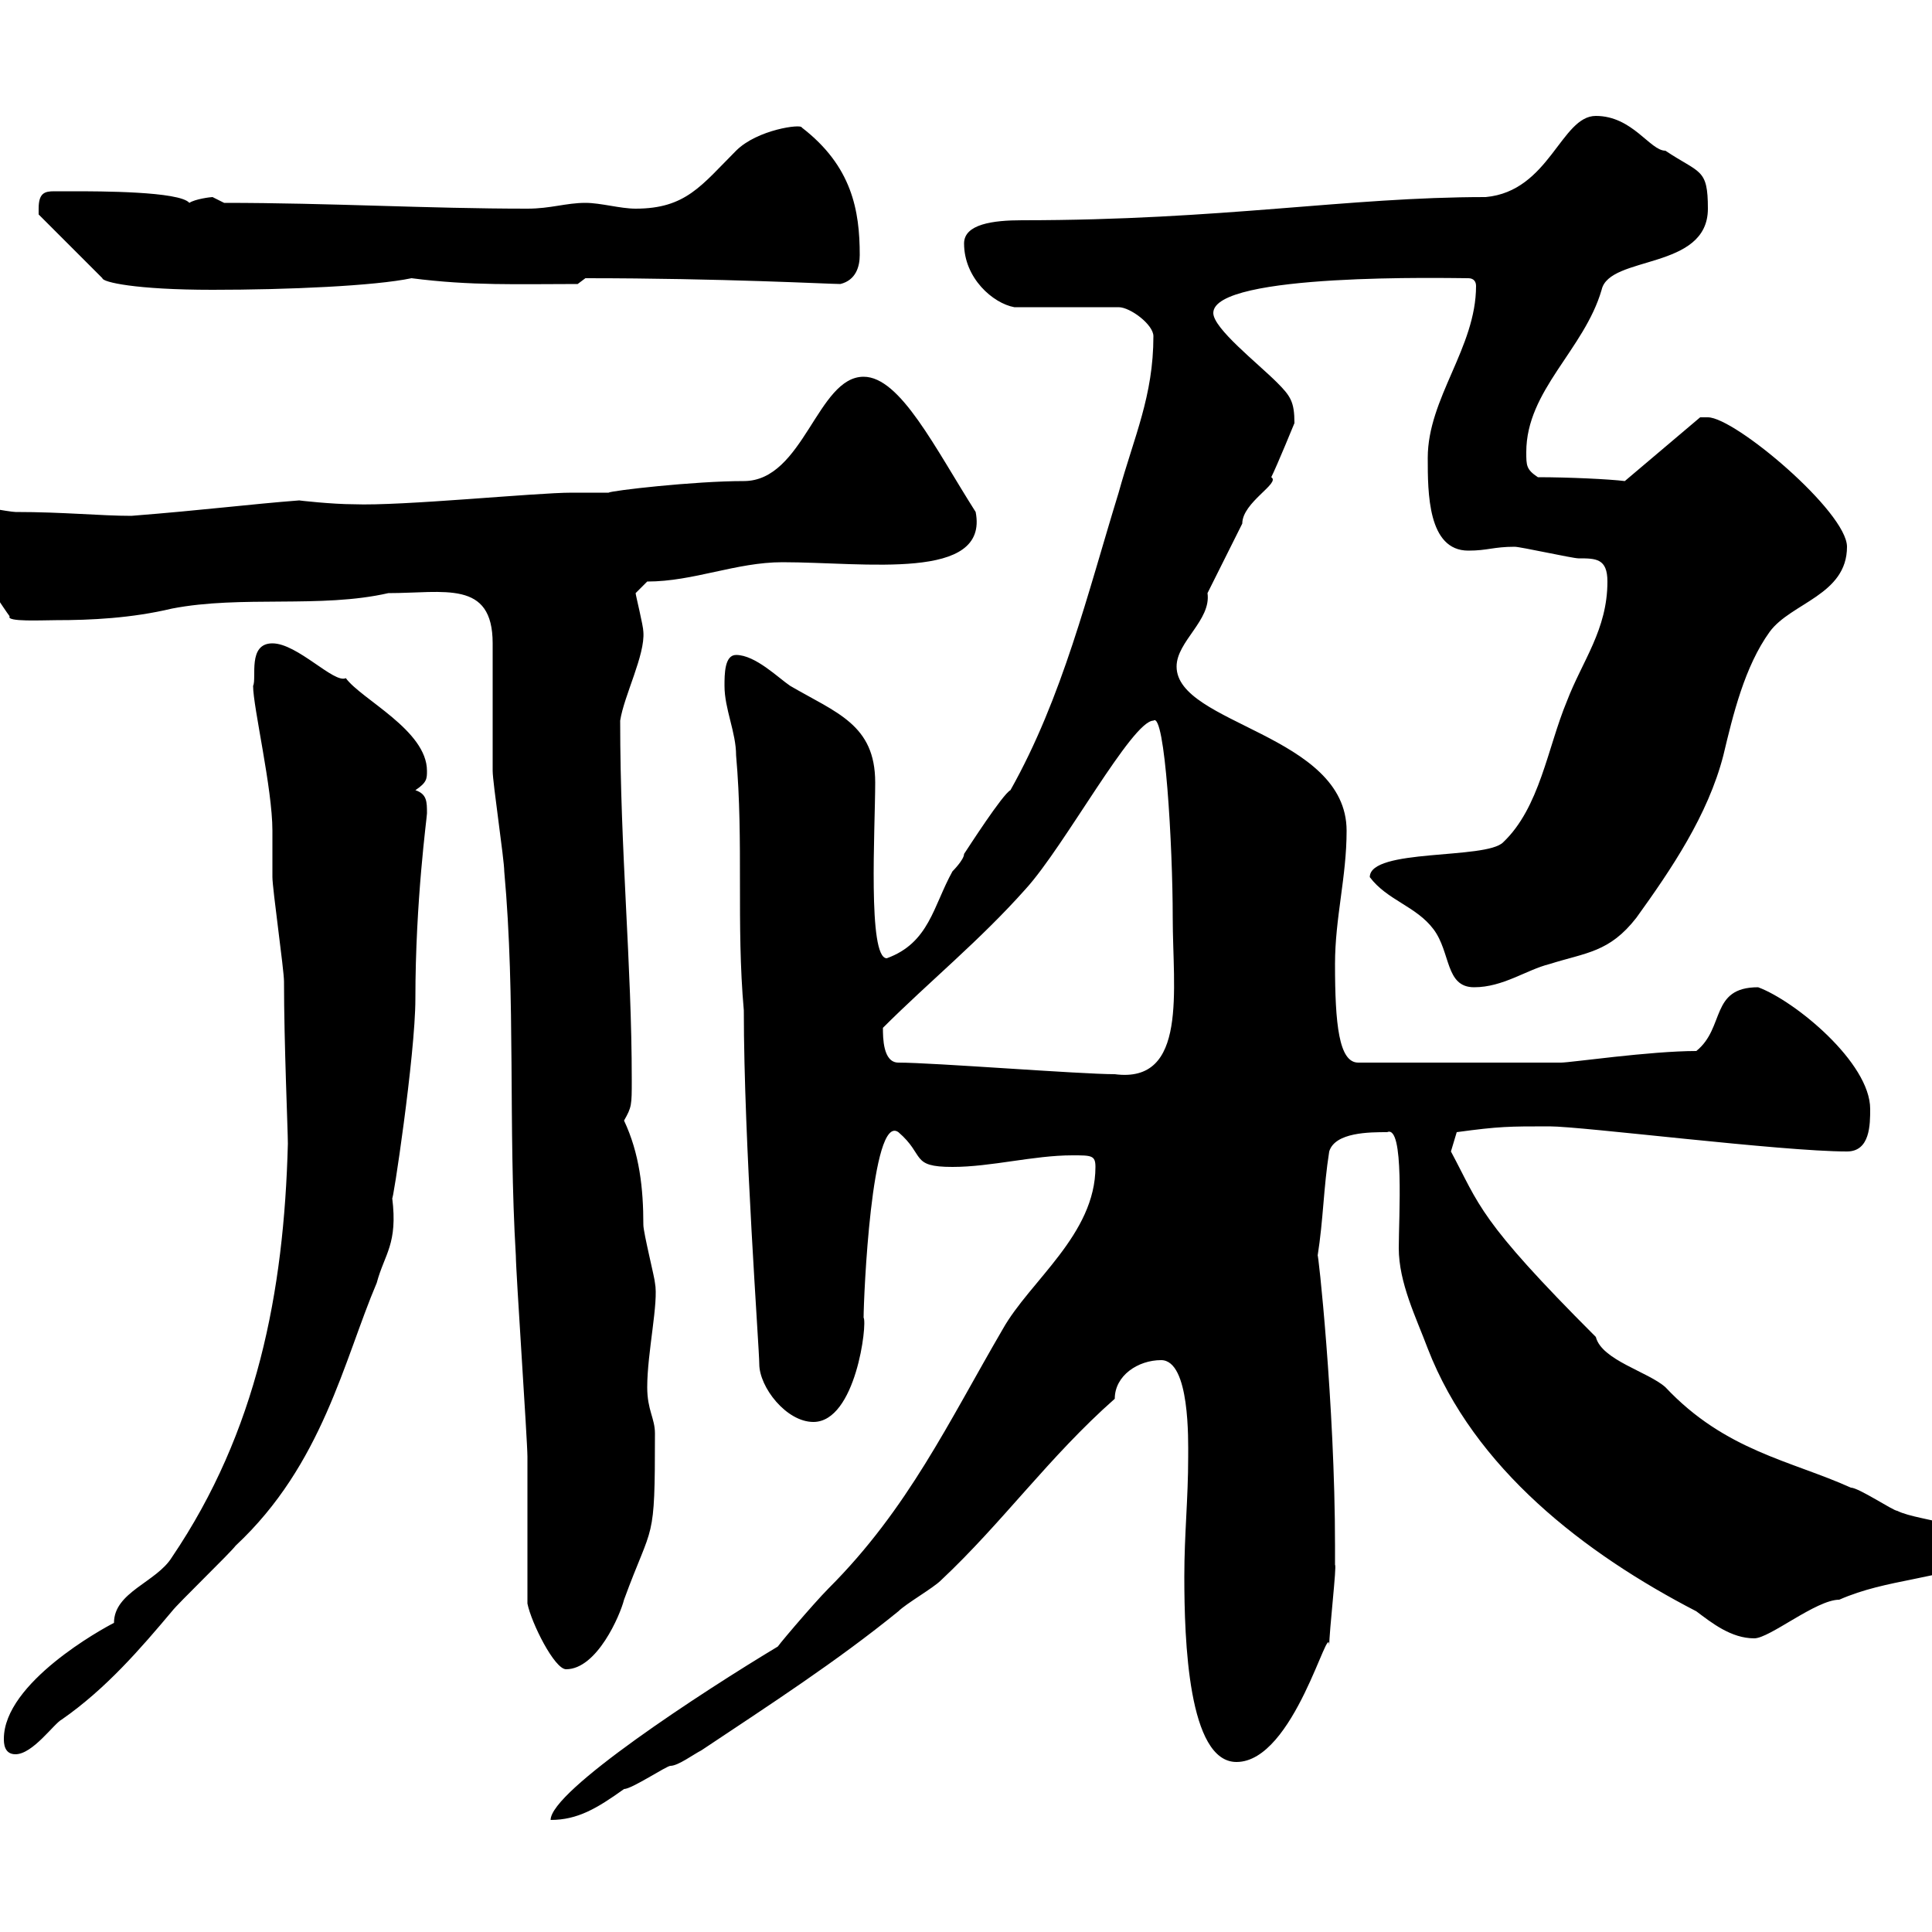 <svg xmlns="http://www.w3.org/2000/svg" xmlns:xlink="http://www.w3.org/1999/xlink" width="300" height="300"><path d="M170.10 181.20C170.10 191.70 159.90 198.90 155.70 206.40C147.30 220.80 141 234.30 128.70 246.60C126.30 249 119.70 256.80 120.90 255.60C108.90 262.80 85.50 278.10 85.50 282.60C89.70 282.60 92.70 280.80 96.90 277.80C98.10 277.80 103.50 274.20 104.10 274.20C105.30 274.20 107.70 272.40 108.90 271.80C119.70 264.60 129.90 258 139.50 250.20C140.70 249 144.90 246.60 146.10 245.40C155.70 236.40 162.90 226.20 173.10 217.20C173.10 213.60 176.70 211.20 180.30 211.20C184.80 211.20 184.50 223.80 184.50 226.20C184.50 232.80 183.90 238.20 183.90 244.80C183.90 254.70 184.50 273.60 192 273.60C201 273.60 206.40 251.10 206.40 255.60C206.40 253.20 207.60 243 207.30 243C207.30 241.80 207.30 240 207.30 240C207.30 218.10 204.60 193.50 204.60 195C205.50 189.30 205.50 184.50 206.40 178.80C207.30 175.80 212.70 175.80 215.40 175.80C218.10 174.60 217.20 189 217.20 193.80C217.20 199.20 219.90 204.60 221.70 209.40C228.90 228 246 241.20 263.40 250.20C265.80 252 268.80 254.40 272.40 254.40C274.80 254.40 282 248.40 285.60 248.40C293.10 245.10 300.90 245.40 309 241.80C309 236.40 298.20 236.40 294.60 234.60C294 234.60 288.60 231 287.40 231C278.10 226.80 267.90 225.30 258.60 215.40C255.90 213 248.70 211.20 247.80 207.60C229.50 189.30 229.80 187.20 225.30 178.80C225.30 178.80 226.20 175.80 226.20 175.80C232.80 174.90 234.30 174.90 240.60 174.90C245.70 174.90 276.60 178.80 286.80 178.80C290.40 178.80 290.40 174.60 290.40 172.20C290.40 165 278.70 155.40 273 153.30C265.50 153.30 267.90 159.60 263.40 163.20C256.20 163.20 243.90 165 242.40 165L210.90 165C207.90 165 207.30 159 207.30 149.70C207.30 142.50 209.10 136.20 209.10 129C209.10 114 182.70 112.50 182.70 103.50C182.70 99.60 188.10 96.30 187.50 92.10C188.40 90.30 192 83.10 192.90 81.30C192.90 78 198.90 75 197.40 74.10C198.30 72.30 201 65.70 201 65.70C201 62.40 200.40 61.50 198.30 59.40C195.30 56.40 188.40 51 188.40 48.60C188.40 42.30 225.30 43.20 228 43.20C228.90 43.20 229.20 43.80 229.20 44.40C229.20 54 221.70 61.80 221.70 71.10C221.70 76.50 221.70 85.50 228 85.50C231 85.50 231.90 84.90 235.20 84.90C236.10 84.90 244.20 86.70 245.10 86.70C247.80 86.70 249.60 86.70 249.60 90.30C249.60 97.80 245.70 102.60 243.30 108.90C240.30 116.10 239.10 125.40 233.40 130.80C230.70 133.50 212.70 131.70 212.70 136.20C215.40 139.80 219.90 140.70 222.60 144.30C225.30 147.90 224.40 153.30 228.90 153.30C233.40 153.30 237 150.60 240.60 149.70C246.30 147.90 249.90 147.90 254.10 142.50C259.50 135 265.20 126.60 267.60 117.30C269.10 111 270.90 103.50 274.80 98.10C278.10 93.60 286.80 92.40 286.80 84.90C286.80 79.50 269.40 64.80 265.20 64.80C265.20 64.80 264 64.80 264 64.80L252.30 74.70C249.90 74.40 243.60 74.10 238.80 74.10C237 72.90 237 72.30 237 70.20C237 60.60 246 54.30 248.70 45C249.90 39.60 265.20 42 265.20 32.40C265.20 26.10 264 27 258.60 23.40C256.20 23.40 253.50 18 247.80 18C242.40 18 240.60 29.70 230.70 30.60C209.10 30.60 189.90 34.20 158.70 34.20C154.20 34.20 149.70 34.80 149.70 37.80C149.70 43.20 154.20 47.10 157.50 47.70L173.70 47.70C175.50 47.70 179.10 50.40 179.10 52.20C179.10 61.50 176.10 67.80 173.70 76.50C168.90 92.10 165 108.30 156.90 122.70C155.70 123.30 150.30 131.70 149.70 132.60C149.70 133.50 147.90 135.30 147.90 135.30C144.90 140.70 144.30 146.40 137.70 148.80C134.70 148.80 135.90 128.70 135.90 121.50C135.90 112.50 129.90 110.70 122.70 106.50C120.90 105.30 117.30 101.70 114.30 101.70C112.50 101.70 112.50 104.70 112.50 106.50C112.50 110.10 114.30 113.70 114.30 117.30C115.50 130.80 114.30 143.40 115.50 156.90C115.50 177.30 117.90 209.40 117.90 211.80C117.90 215.40 122.10 220.80 126.30 220.80C132.90 220.80 134.70 205.50 134.10 204.60C134.10 201.60 135.30 172.80 139.50 175.80C143.70 179.40 141.30 181.20 147.90 181.20C153.90 181.20 160.50 179.40 166.50 179.40C169.50 179.40 170.10 179.40 170.10 181.20ZM0.60 270C0.60 270.60 0.60 272.40 2.40 272.40C5.10 272.40 8.40 267.60 9.60 267C16.50 262.20 21.90 255.90 26.70 250.20C27.60 249 35.70 241.20 36.60 240C50.10 227.40 53.40 211.20 58.50 199.20C59.70 194.70 61.80 193.20 60.90 186C60.90 187.50 64.50 163.80 64.50 155.10C64.50 139.80 66.30 126.90 66.30 126.30C66.30 124.50 66.30 123.30 64.50 122.70C66.30 121.50 66.30 120.90 66.30 119.70C66.30 113.40 56.10 108.60 53.70 105.30C51.90 106.20 46.20 99.90 42.30 99.90C38.40 99.90 39.90 105.30 39.30 106.50C39.30 109.80 42.30 122.40 42.30 129C42.30 129.90 42.30 135.30 42.30 136.20C42.30 138 44.10 150.60 44.10 152.40C44.10 162 44.70 175.50 44.70 177.60C44.10 200.70 39.90 222.30 26.70 241.80C24.30 245.70 17.70 247.20 17.70 252C15.90 252.90 0.60 261.30 0.60 270ZM81.90 249C82.50 252 86.10 259.20 87.90 259.20C92.70 259.20 96.30 250.80 96.90 248.40C101.40 236.10 101.70 240 101.70 222.60C101.70 220.20 100.50 219 100.50 215.40C100.50 210 102.30 202.20 101.70 199.20C101.70 198.60 99.90 191.40 99.90 190.20C99.90 184.50 99.30 179.10 96.90 174C98.10 171.90 98.10 171.60 98.10 167.70C98.10 149.70 96.30 132.30 96.30 111.90C96.90 108 100.20 101.70 99.90 98.10C99.90 97.20 98.70 92.40 98.70 92.10C98.70 92.10 100.50 90.30 100.50 90.30C107.70 90.30 114.30 87.30 121.50 87.30C134.40 87.30 153.60 90.30 151.50 79.50C145.20 69.60 139.80 58.50 134.10 58.50C126.90 58.50 124.80 74.70 115.50 74.70C107.70 74.70 94.80 76.20 94.50 76.50C92.70 76.50 90.90 76.50 88.80 76.50C83.10 76.50 62.40 78.60 54.90 78.30C51.60 78.30 46.20 77.70 46.50 77.70C38.70 78.30 31.80 79.20 20.40 80.10C15.60 80.10 9.90 79.50 2.40 79.50C1.50 79.50-4.80 78.30-5.70 78.30C-8.40 78.30-8.40 79.50-8.40 81.30C-8.40 85.50-5.70 85.50-3 89.10C-2.10 90.30 0.60 94.50 1.50 95.70C0.90 96.60 6.60 96.30 8.70 96.30C14.10 96.30 20.40 96 26.70 94.50C37.50 92.40 49.80 94.50 60.30 92.10C69 92.10 76.50 90 76.50 99.90C76.50 101.70 76.50 117.90 76.50 119.70C76.50 121.50 78.30 133.50 78.30 135.30C80.10 155.10 78.90 174.90 80.10 195C80.10 197.40 81.90 223.80 81.90 226.20C81.90 230.40 81.90 245.40 81.90 249ZM139.50 165C137.10 165 137.10 161.10 137.10 159.60C144.30 152.40 152.10 146.10 159.30 138C165.30 131.40 175.80 111.90 179.10 111.90C180.90 110.40 182.10 131.40 182.10 142.50C182.10 153.60 184.50 168.30 173.10 166.80C167.70 166.80 144.90 165 139.50 165ZM6 32.40C6 32.40 6 33.30 6 33.30L15.90 43.20C15.90 43.80 21 45 33 45C44.70 45 58.20 44.40 63.90 43.20C73.20 44.40 80.40 44.10 89.70 44.10L90.90 43.20C112.20 43.20 128.70 44.10 130.50 44.10C132.90 43.50 133.50 41.40 133.50 39.60C133.50 32.70 132.30 25.80 124.50 19.80C124.50 19.20 117.60 20.10 114.30 23.40C108.90 28.80 106.50 32.40 98.70 32.40C96.30 32.40 93.30 31.50 90.90 31.50C87.90 31.50 85.50 32.40 81.90 32.40C66.30 32.40 51.30 31.50 34.80 31.50C34.80 31.50 33 30.60 33 30.60C32.70 30.60 30.30 30.90 29.40 31.50C27.90 29.70 15.30 29.70 11.40 29.70C10.20 29.70 9.60 29.70 8.40 29.70C6.90 29.70 6 30 6 32.40Z"/></svg>